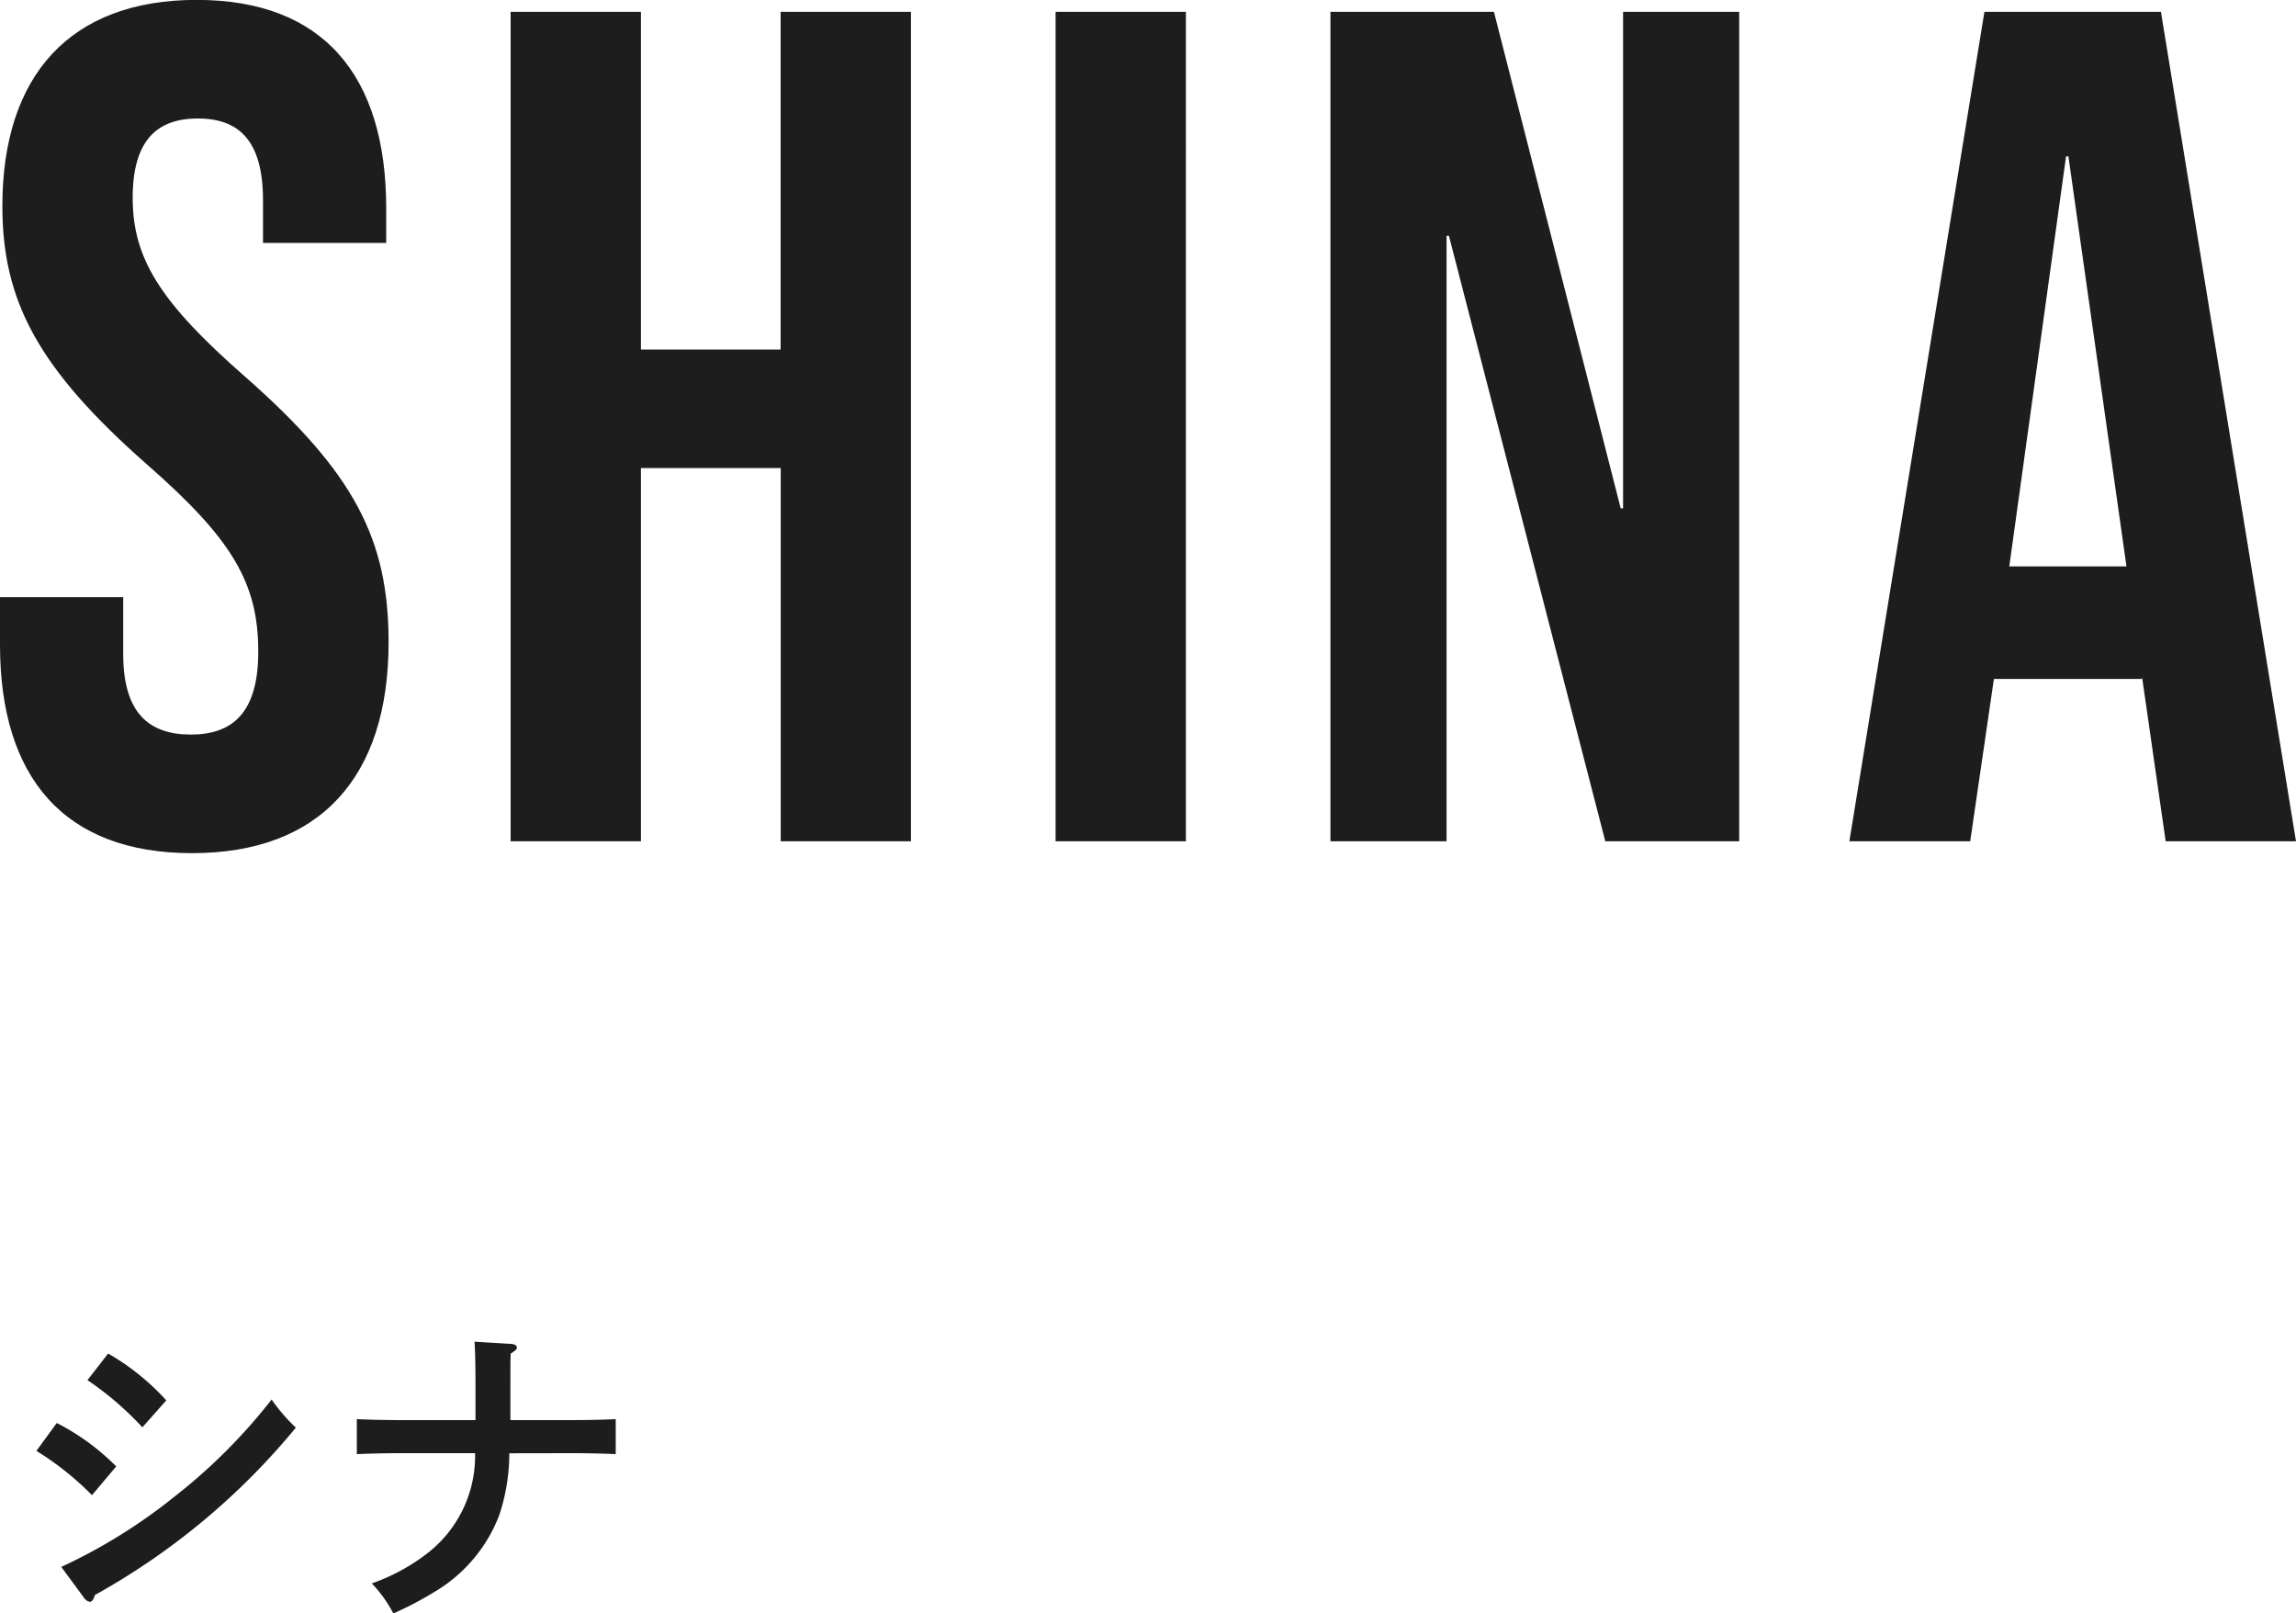 <svg xmlns="http://www.w3.org/2000/svg" width="85.272" height="59.912" viewBox="0 0 85.272 59.912">
  <g id="グループ_2125" data-name="グループ 2125" transform="translate(-144.968 -3015.76)">
    <g id="グループ_2124" data-name="グループ 2124" transform="translate(120 -6)">
      <g id="グループ_2123" data-name="グループ 2123">
        <path id="パス_2904" data-name="パス 2904" d="M1.32-5.364A10.893,10.893,0,0,1,3.384-3.72l.9-1.068A8.644,8.644,0,0,0,2.076-6.4ZM3.084.084A.337.337,0,0,0,3.3.24c.084,0,.144-.084.192-.252a26.018,26.018,0,0,0,7.464-6.216,6.58,6.58,0,0,1-.9-1.044,20.856,20.856,0,0,1-3.6,3.6A20.376,20.376,0,0,1,2.244-1.056Zm.132-8.076A11.72,11.72,0,0,1,5.256-6.24l.888-1a8.883,8.883,0,0,0-2.16-1.74ZM21.168-5.28c.456,0,1.224.012,1.668.036v-1.3c-.408.024-1.188.036-1.668.036H18.924v-1.1c0-1.14,0-1.14.012-1.368.18-.12.228-.156.228-.228s-.072-.12-.2-.132L17.592-9.42c.024.324.036.876.036,1.812v1.1H14.9c-.54,0-1.224-.012-1.68-.036v1.3c.492-.024,1.164-.036,1.68-.036h2.712A4.571,4.571,0,0,1,15.888-1.6,7.312,7.312,0,0,1,13.776-.444a4.857,4.857,0,0,1,.8,1.116,12.329,12.329,0,0,0,1.452-.756,5.655,5.655,0,0,0,2.484-2.9,7.363,7.363,0,0,0,.372-2.292Z" transform="translate(25 3081)" fill="#1d1d1d"/>
        <path id="パス_2903" data-name="パス 2903" d="M8.1.44c4.752,0,7.3-2.816,7.3-7.832,0-3.828-1.276-6.292-5.324-9.856-3.168-2.772-4.18-4.4-4.18-6.644,0-2.112.88-2.948,2.42-2.948s2.42.836,2.42,3.036v1.584h4.576V-23.5c0-4.928-2.332-7.744-7.04-7.744s-7.216,2.816-7.216,7.656c0,3.52,1.32,6.028,5.368,9.592,3.168,2.772,4.136,4.4,4.136,6.952,0,2.288-.968,3.08-2.508,3.08S5.544-4.752,5.544-6.952V-9.064H.968V-7.3C.968-2.376,3.344.44,8.1.44ZM19.932,0h4.84V-13.86h5.192V0H34.8V-30.8h-4.84v12.54H24.772V-30.8h-4.84Zm20.24,0h4.84V-30.8h-4.84ZM50.38,0h4.312V-22.484h.088L60.588,0H65.56V-30.8H61.248v18.436H61.16L56.452-30.8H50.38ZM69.652,0H74.14l.88-6.028h5.5v-.088L81.4,0h4.84L81.224-30.8H74.668Zm5.94-10.208L77.7-25.432h.088l2.156,15.224Z" transform="translate(24 3053)" fill="#1d1d1d"/>
      </g>
    </g>
  </g>
</svg>
